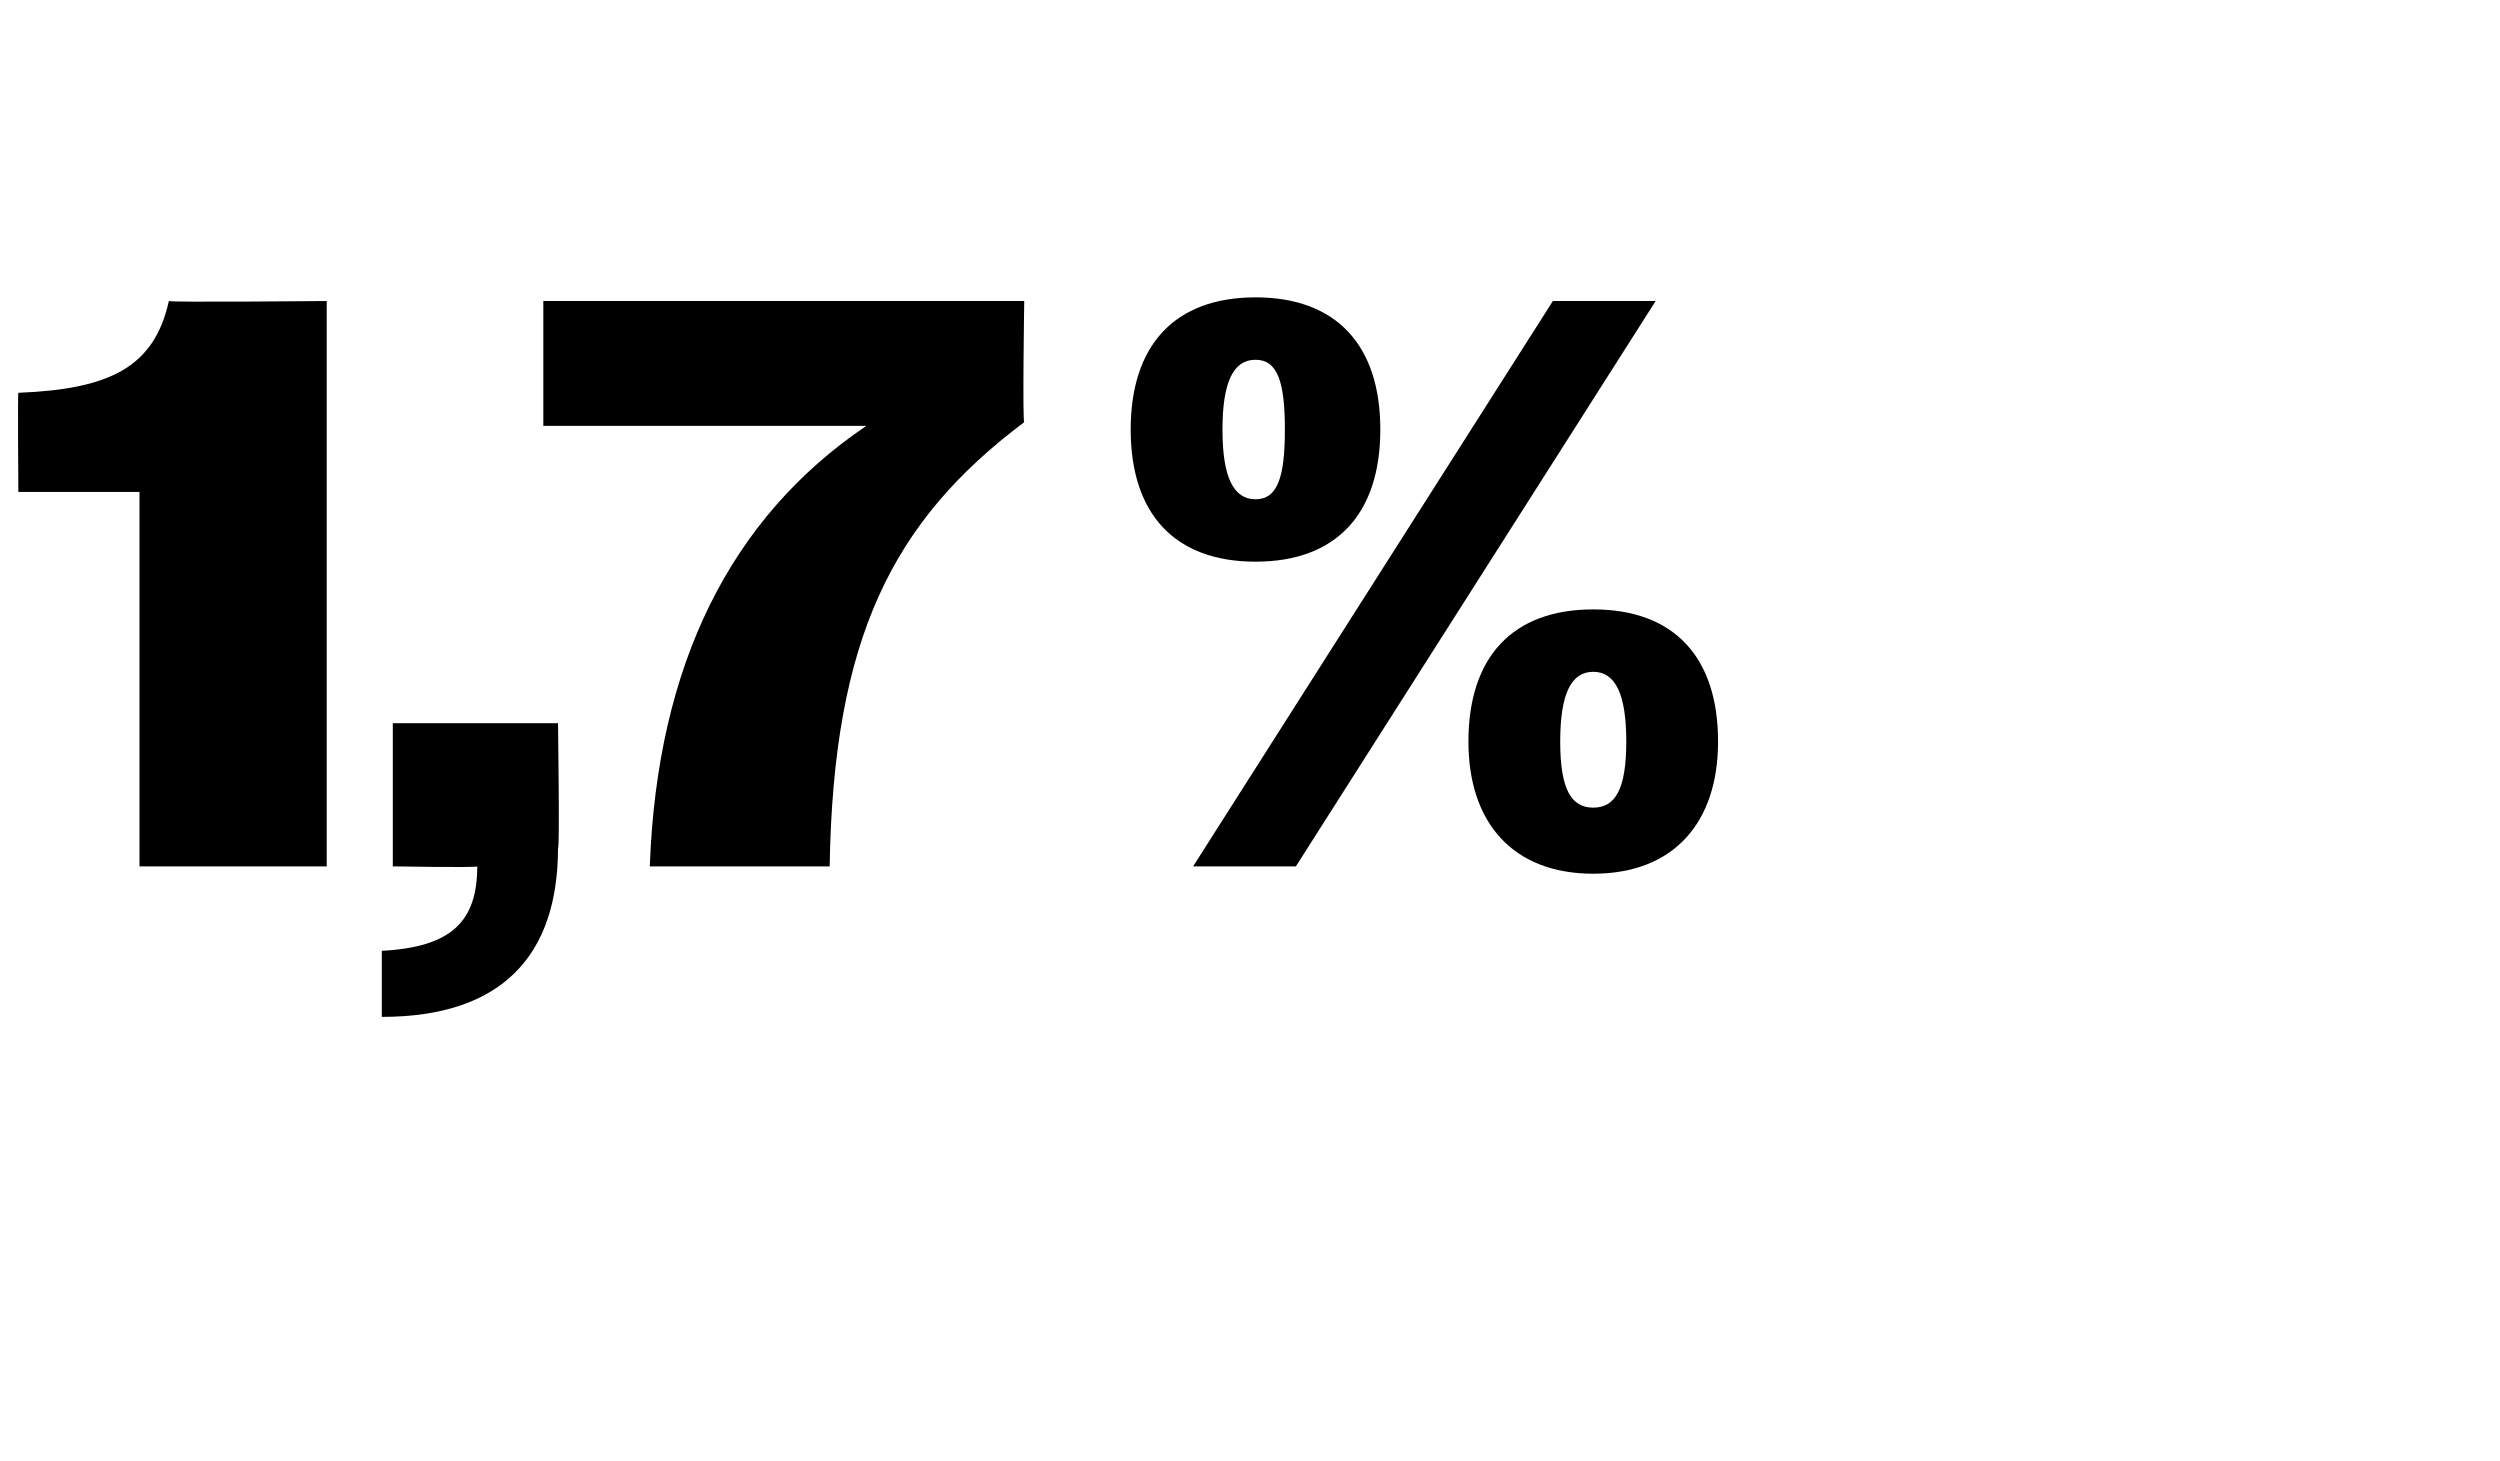 <?xml version="1.0" standalone="no"?><!DOCTYPE svg PUBLIC "-//W3C//DTD SVG 1.1//EN" "http://www.w3.org/Graphics/SVG/1.1/DTD/svg11.dtd"><svg xmlns="http://www.w3.org/2000/svg" version="1.1" width="68.1px" height="39.8px" viewBox="0 -1 68.1 39.8" style="top:-1px">  <desc>1,7%</desc>  <defs/>  <g id="Polygon87435">    <path d="M 3.8 12.4 L 0.5 12.4 C 0.5 12.4 0.48 9.68 0.5 9.7 C 3 9.6 4.2 9 4.6 7.2 C 4.62 7.24 8.9 7.2 8.9 7.2 L 8.9 22.6 L 3.8 22.6 L 3.8 12.4 Z M 10.4 24.9 C 12.3 24.8 13 24.1 13 22.6 C 12.98 22.64 10.7 22.6 10.7 22.6 L 10.7 18.7 L 15.2 18.7 C 15.2 18.7 15.25 22.13 15.2 22.1 C 15.2 25 13.7 26.7 10.4 26.7 C 10.4 26.7 10.4 24.9 10.4 24.9 Z M 23.6 10.6 C 23.63 10.6 14.8 10.6 14.8 10.6 L 14.8 7.2 L 27.9 7.2 C 27.9 7.2 27.85 10.47 27.9 10.5 C 24.3 13.2 22.7 16.4 22.6 22.6 C 22.6 22.6 17.7 22.6 17.7 22.6 C 17.9 17.1 19.9 13.1 23.6 10.6 Z M 42.3 7.2 L 45.1 7.2 L 35.3 22.6 L 32.5 22.6 L 42.3 7.2 Z M 30.8 10.7 C 30.8 8.4 32 7.1 34.2 7.1 C 36.4 7.1 37.6 8.4 37.6 10.7 C 37.6 13 36.4 14.3 34.2 14.3 C 32 14.3 30.8 13 30.8 10.7 Z M 35 10.7 C 35 9.4 34.8 8.8 34.2 8.8 C 33.6 8.8 33.3 9.4 33.3 10.7 C 33.3 12 33.6 12.6 34.2 12.6 C 34.8 12.6 35 12 35 10.7 Z M 40 19.2 C 40 16.9 41.2 15.6 43.4 15.6 C 45.6 15.6 46.8 16.9 46.8 19.2 C 46.8 21.4 45.6 22.8 43.4 22.8 C 41.2 22.8 40 21.4 40 19.2 Z M 44.3 19.2 C 44.3 17.9 44 17.3 43.4 17.3 C 42.8 17.3 42.5 17.9 42.5 19.2 C 42.5 20.5 42.8 21 43.4 21 C 44 21 44.3 20.5 44.3 19.2 Z " stroke="none" fill="#000"/>  </g></svg>